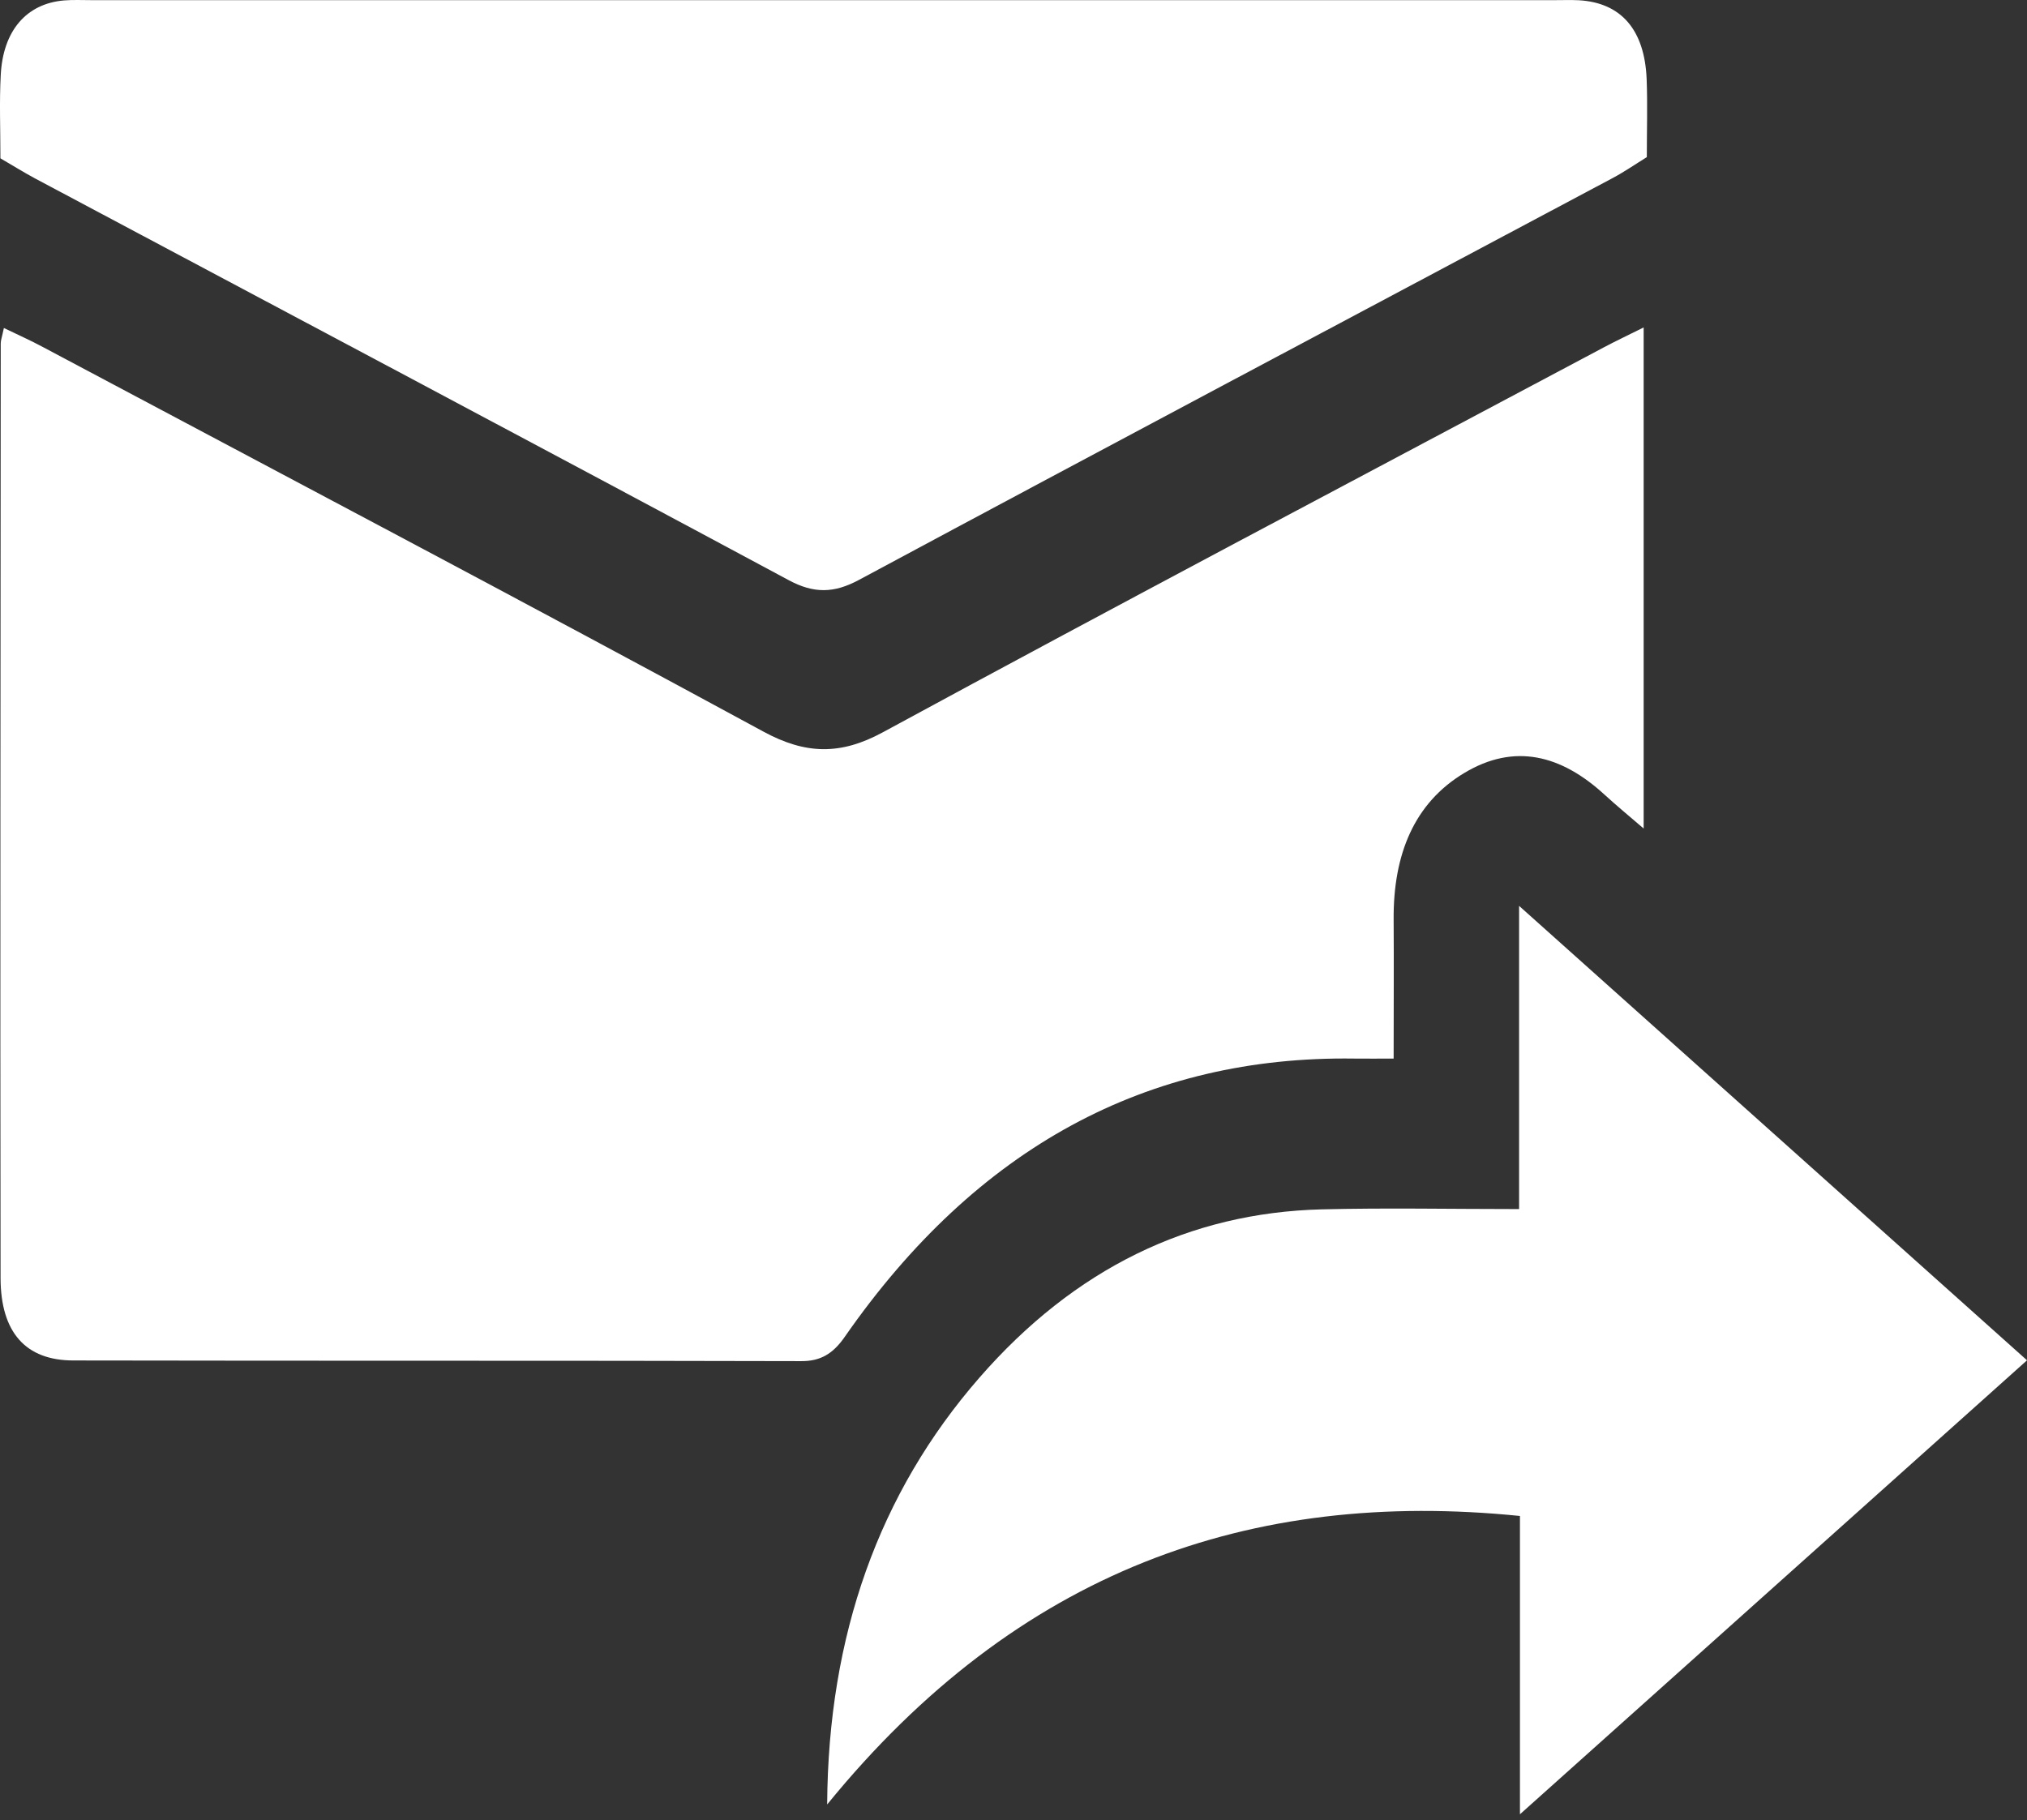 <?xml version="1.0" encoding="UTF-8"?> <svg xmlns="http://www.w3.org/2000/svg" width="108" height="97" viewBox="0 0 108 97" fill="none"><rect x="0" y="0" width="108" height="97" fill="#333333" stroke="none"/> <path d="M0.207 17.479C0.979 17.852 1.623 18.138 2.251 18.475C15.067 25.292 27.899 32.052 40.672 38.984C42.914 40.202 44.776 40.252 47.035 39.024C59.804 32.093 72.64 25.327 85.451 18.511C86.084 18.174 86.728 17.872 87.575 17.449V44.15C86.808 43.491 86.138 42.938 85.489 42.344C83.18 40.227 80.689 39.583 78.013 41.193C75.354 42.792 74.229 45.519 74.254 49.005C74.271 51.344 74.254 53.688 74.254 56.409C73.487 56.409 72.822 56.419 72.151 56.409C61.148 56.253 52.054 61.108 45.008 71.239C44.363 72.169 43.689 72.537 42.686 72.532C29.761 72.496 16.832 72.522 3.908 72.496C1.371 72.496 0.035 71.007 0.03 68.1C0.005 51.5 0.03 34.9 0.039 18.299C0.039 18.138 0.102 17.977 0.207 17.479Z" fill="white"></path> <path d="M0.022 8.439C0.022 6.849 -0.037 5.42 0.039 4.007C0.157 1.633 1.408 0.194 3.41 0.023C3.899 -0.017 4.392 0.008 4.885 0.008C30.874 0.008 56.862 0.008 82.851 0.008C83.272 0.008 83.694 -0.007 84.115 0.013C86.37 0.139 87.63 1.582 87.735 4.223C87.786 5.556 87.744 6.899 87.744 8.373C87.124 8.756 86.53 9.168 85.911 9.495C72.526 16.623 59.13 23.726 45.762 30.904C44.431 31.619 43.364 31.634 42.029 30.919C28.661 23.741 15.264 16.643 1.88 9.515C1.307 9.208 0.747 8.861 0.026 8.439H0.022Z" fill="white"></path> <path d="M44.072 96.14C44.127 87.156 46.824 79.56 52.184 73.413C57.258 67.588 63.39 64.62 70.432 64.444C73.858 64.359 77.288 64.429 80.938 64.429V48.272C90.091 56.461 98.886 64.333 108.001 72.488C98.983 80.561 90.158 88.464 80.984 96.679V80.783C66.639 79.329 54.233 83.685 44.077 96.15L44.072 96.14Z" fill="white"></path> </svg> 